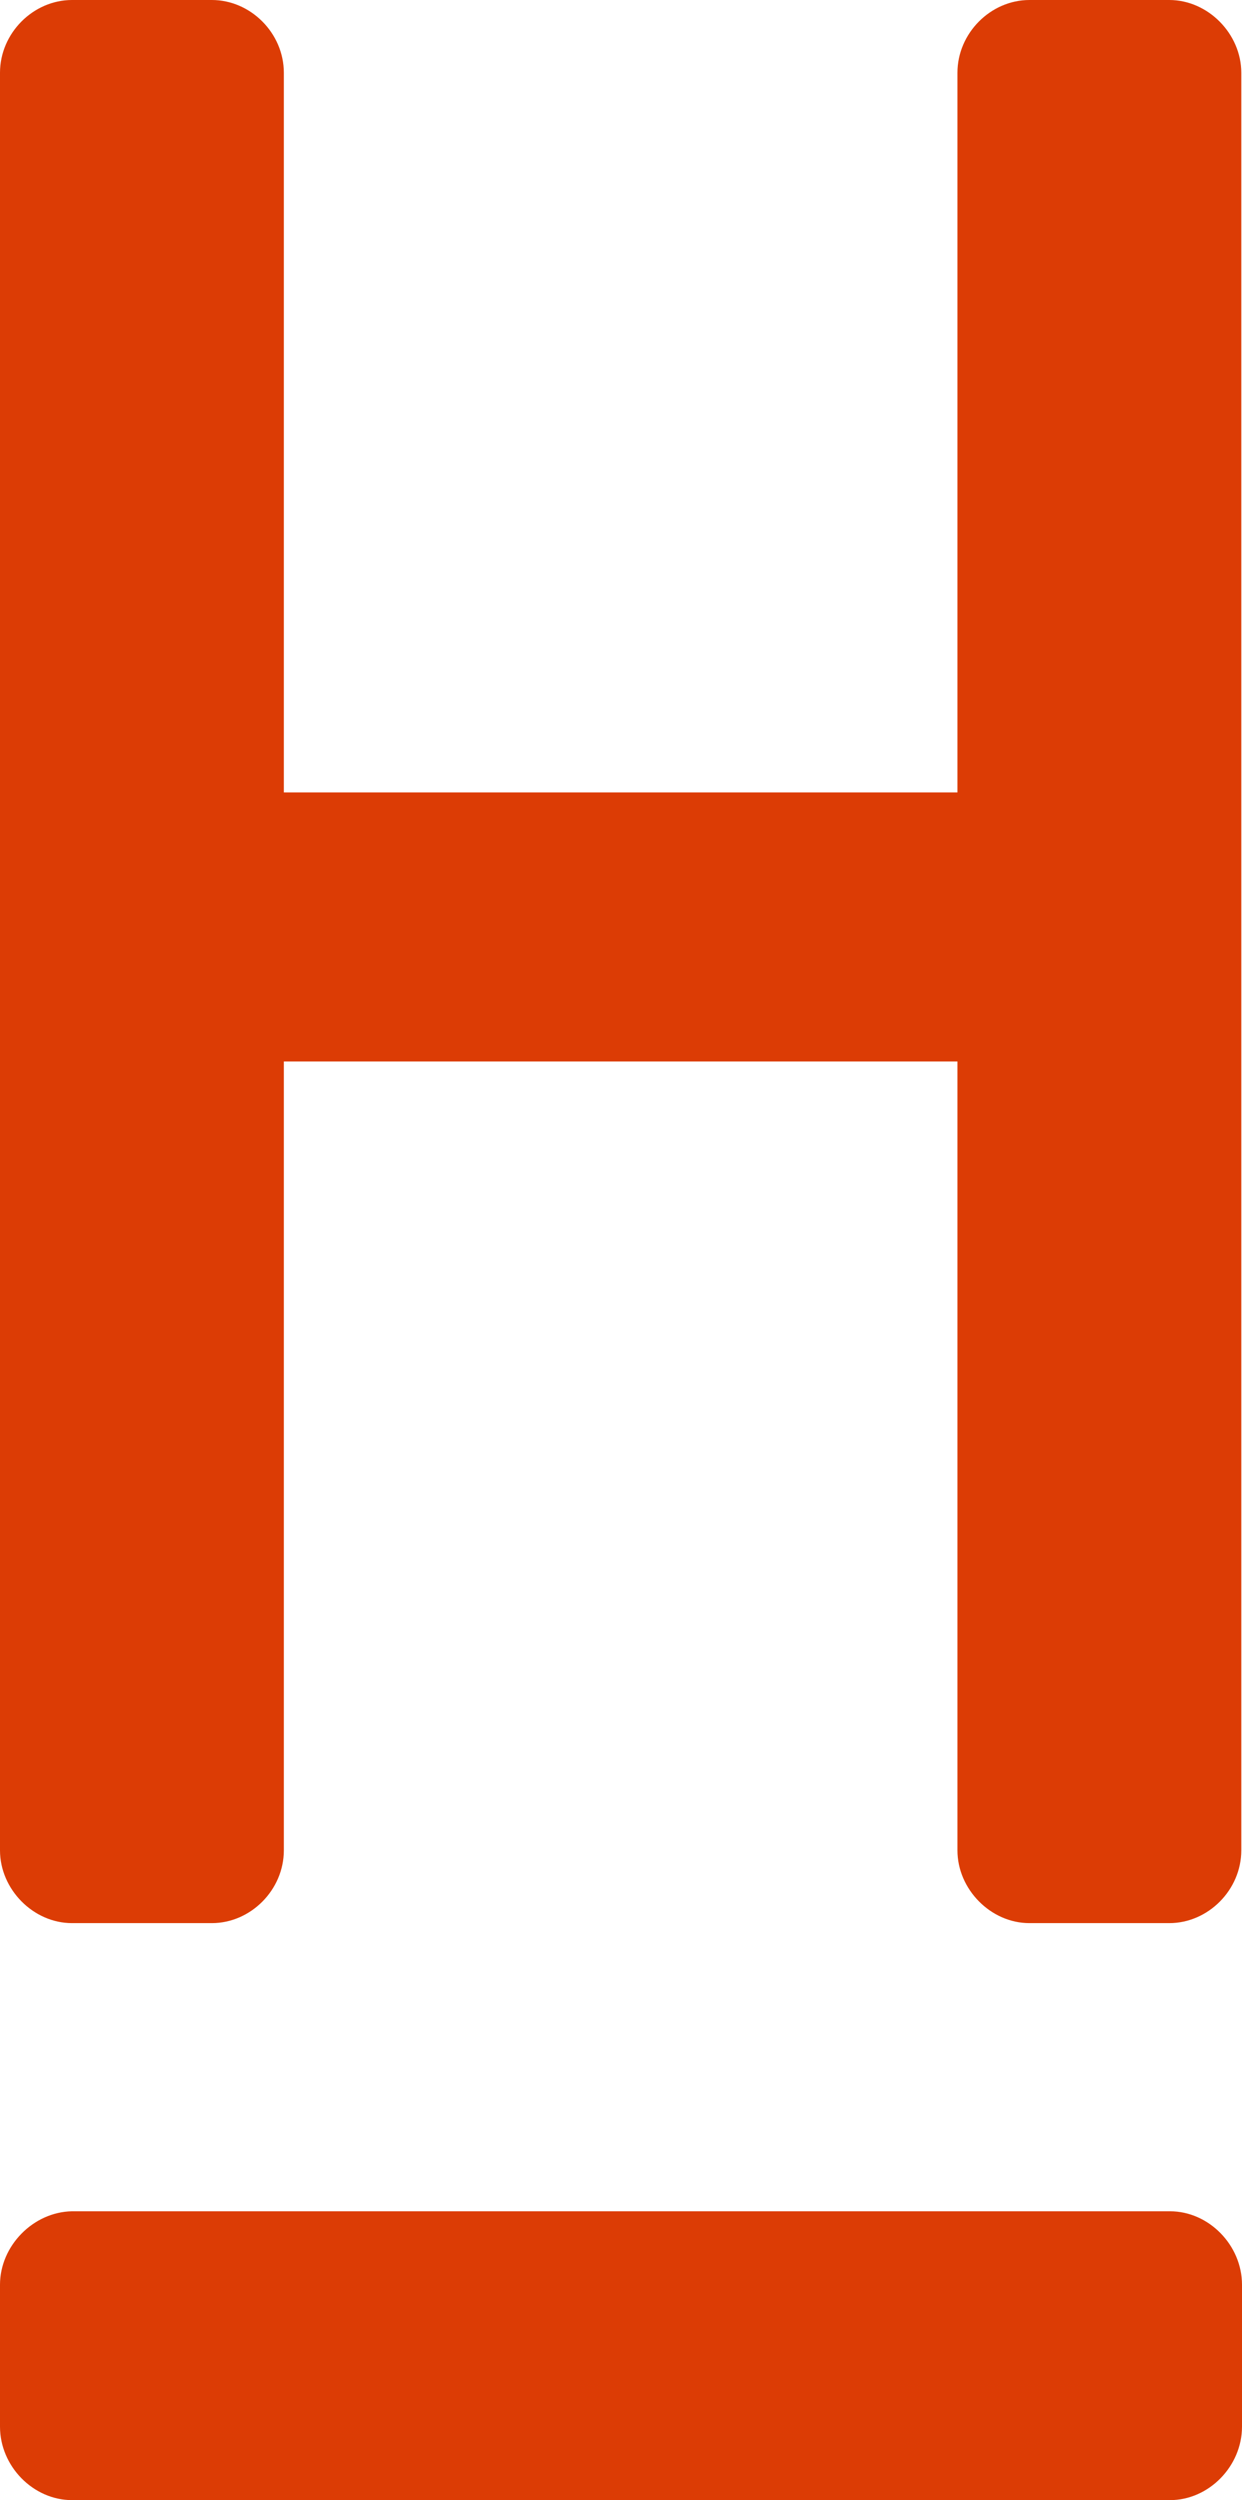 <svg width="100%" height="100%" version="1.1" id="Ebene_1" xmlns="http://www.w3.org/2000/svg"
     x="0px" y="0px" viewBox="0 0 175.9 354"
     style="enable-background:new 0 0 175.9 354" xml:space="preserve">
    <g style="fill: #dc3c05;">
        <path class="st0" d="M30,272.3c5.5,0,10.2-4.7,10.2-10.3V150.3h95.4V262c0,5.5,4.7,10.3,10.2,10.3h19.8c5.5,0,10.2-4.7,10.2-10.3
            V10.3c0-5.5-4.7-10.3-10.2-10.3h-19.8c-5.5,0-10.2,4.7-10.2,10.3v101.9H40.2V10.3C40.2,4.7,35.5,0,30,0H10.2C4.7,0,0,4.7,0,10.3V262
            c0,5.5,4.7,10.3,10.2,10.3H30z"></path>
        <path class="st0" d="M165.7,354c5.5,0,10.2-4.8,10.2-10.4v-20.1c0-5.6-4.7-10.4-10.2-10.4H10.2C4.7,313.2,0,318,0,323.5v20.1
            c0,5.6,4.7,10.4,10.2,10.4H165.7z"></path>
    </g>
</svg>